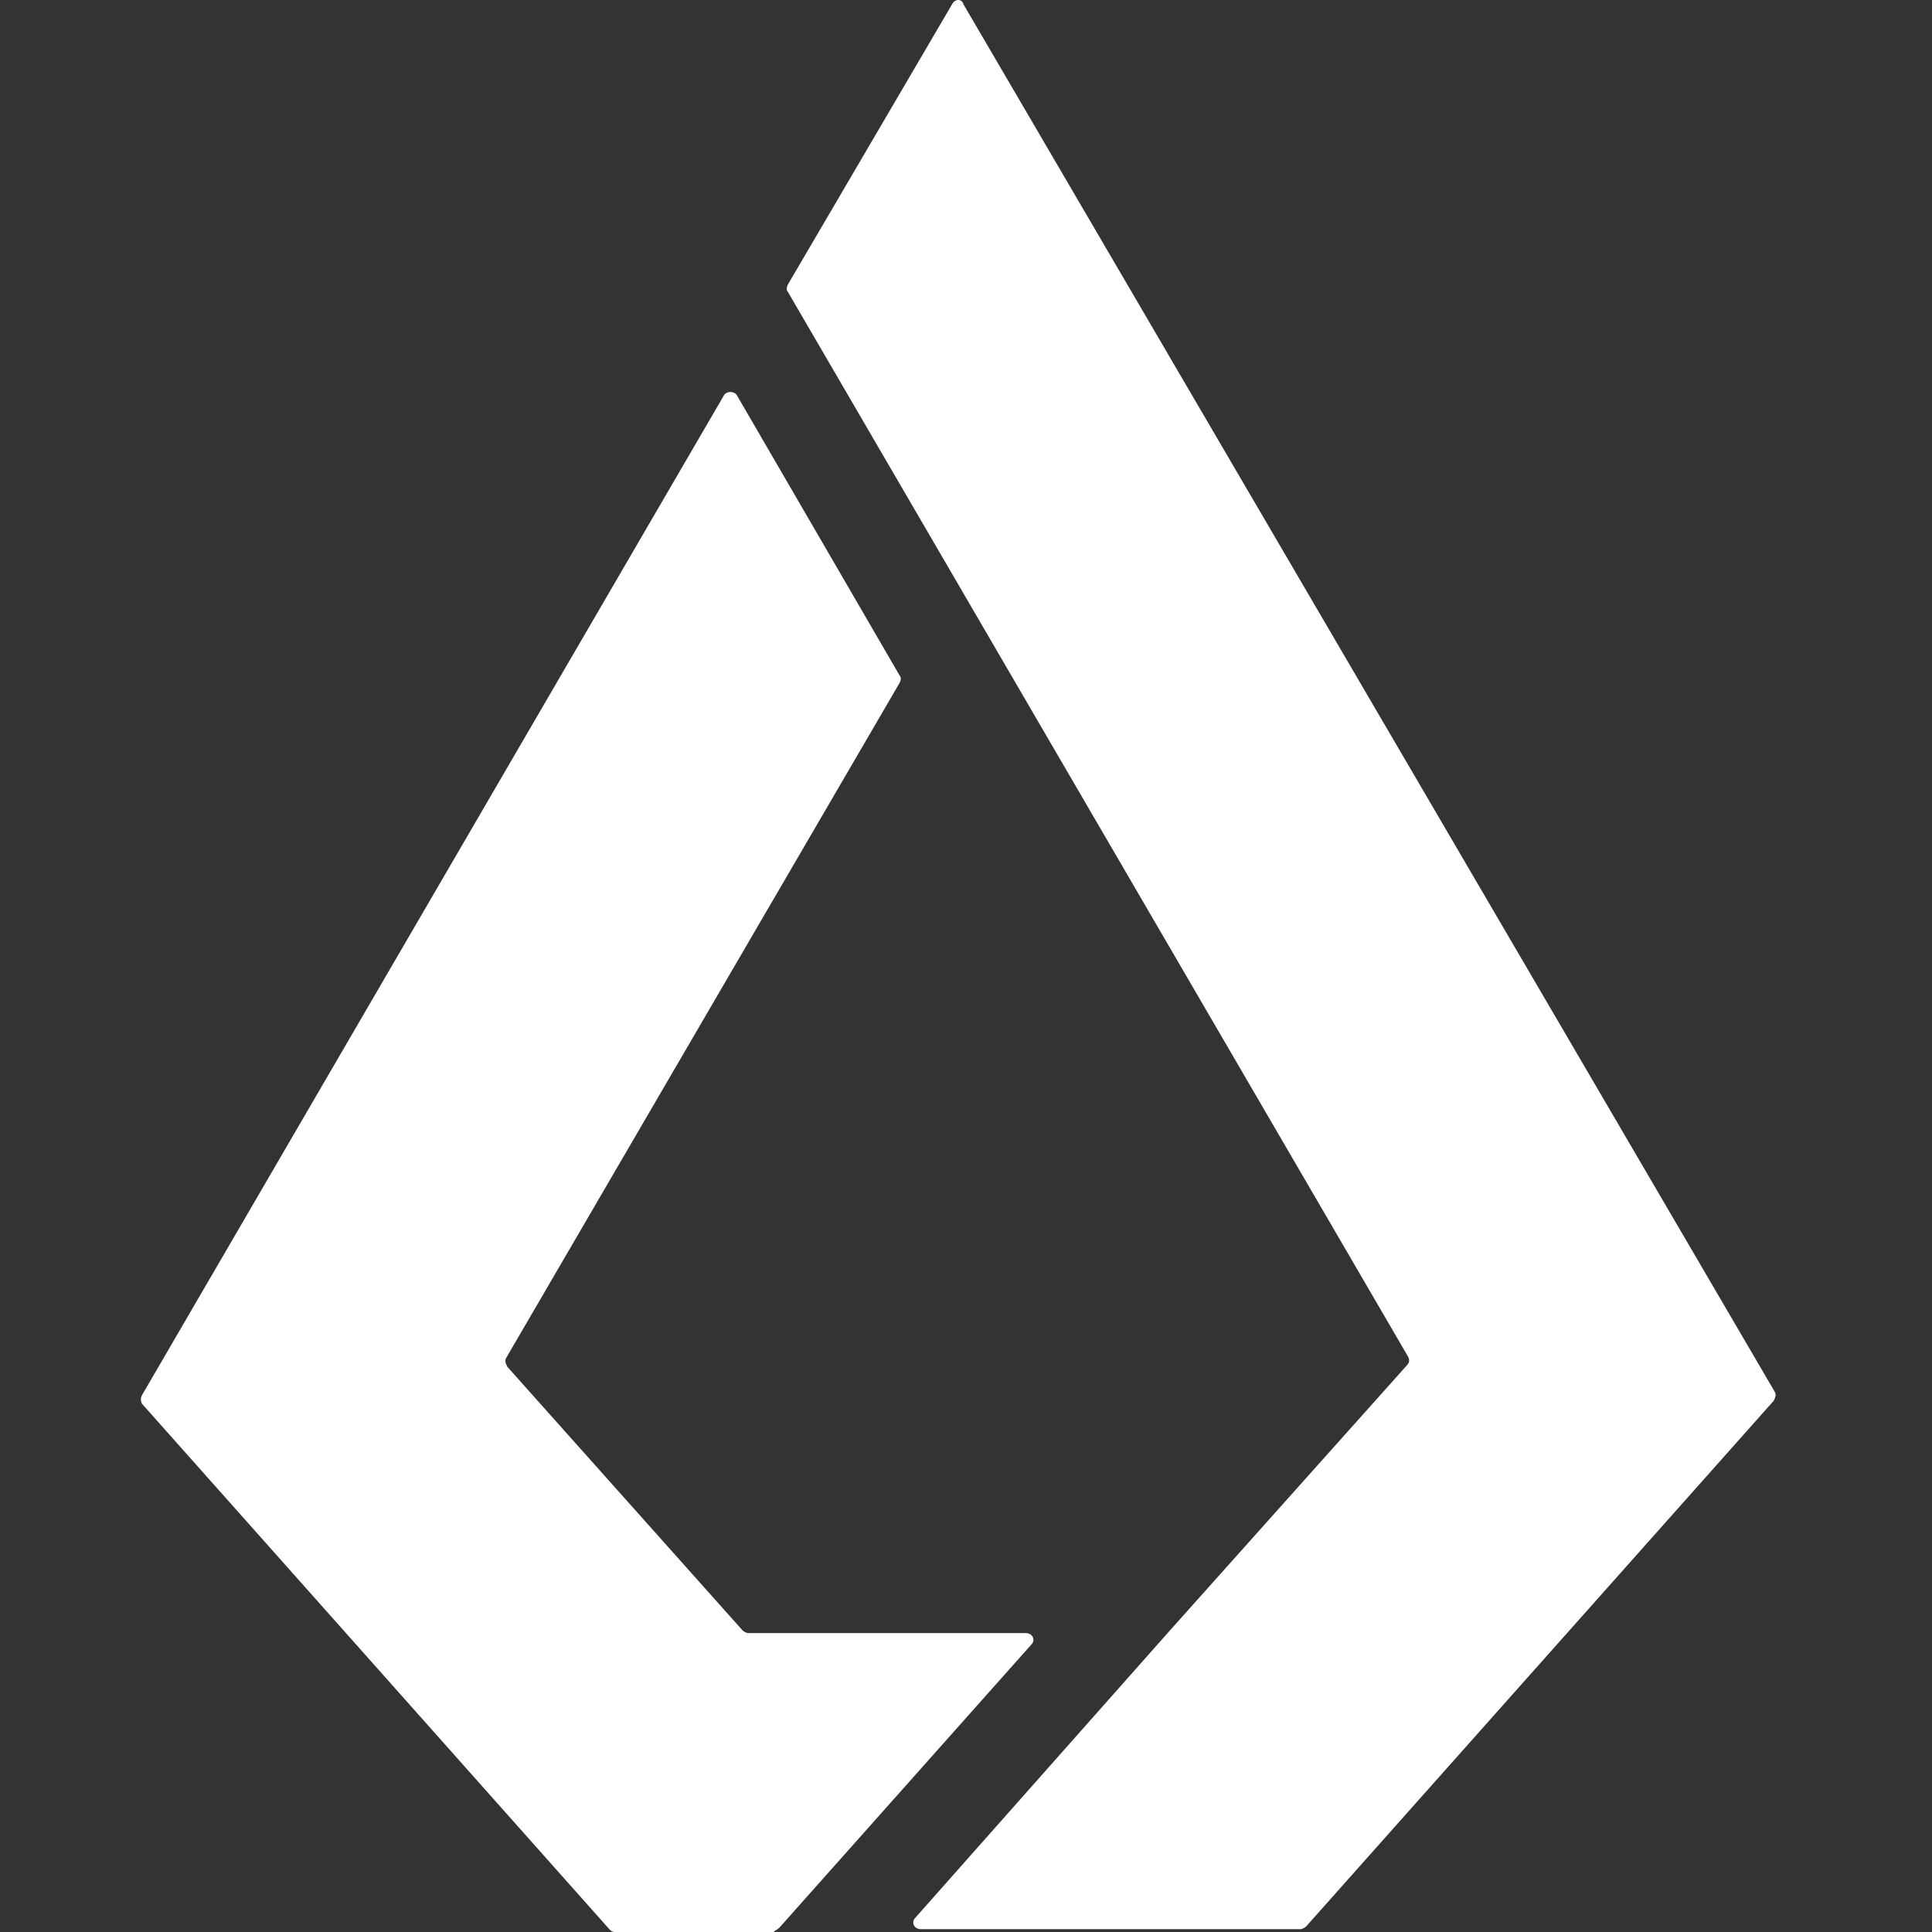 <svg width="96" height="96" viewBox="0 0 96 96" fill="none" xmlns="http://www.w3.org/2000/svg">
<rect x="0" y="0" width="96" height="96" fill="#333333" stroke="none"/>
<path d="M38.724 95.788L51.251 81.712C51.463 81.5 51.321 81.148 50.969 81.148H37.175C37.069 81.131 36.971 81.082 36.893 81.009L25.211 67.917C25.141 67.778 25.069 67.635 25.141 67.493L44.706 33.922C44.776 33.783 44.776 33.641 44.706 33.573L36.611 19.634C36.472 19.425 36.12 19.425 35.978 19.634L7.053 69.329C7.018 69.394 7 69.466 7 69.539C7 69.613 7.018 69.685 7.053 69.75L30.275 95.858C30.345 95.93 30.415 96 30.557 96H38.439C38.509 95.93 38.654 95.86 38.724 95.788Z" fill="white"/>
<path d="M47.309 0.211L39.145 14.146C39.075 14.288 39.075 14.427 39.145 14.497L47.59 28.997L69.973 67.423C70.043 67.566 70.043 67.708 69.903 67.847L58.078 81.078L45.478 95.297C45.269 95.509 45.408 95.86 45.76 95.86H64.624C64.73 95.842 64.828 95.793 64.906 95.718L88.131 69.608C88.201 69.466 88.271 69.326 88.201 69.184L47.872 0.211C47.802 -0.07 47.448 -0.07 47.309 0.211Z" fill="white"/>
</svg>
